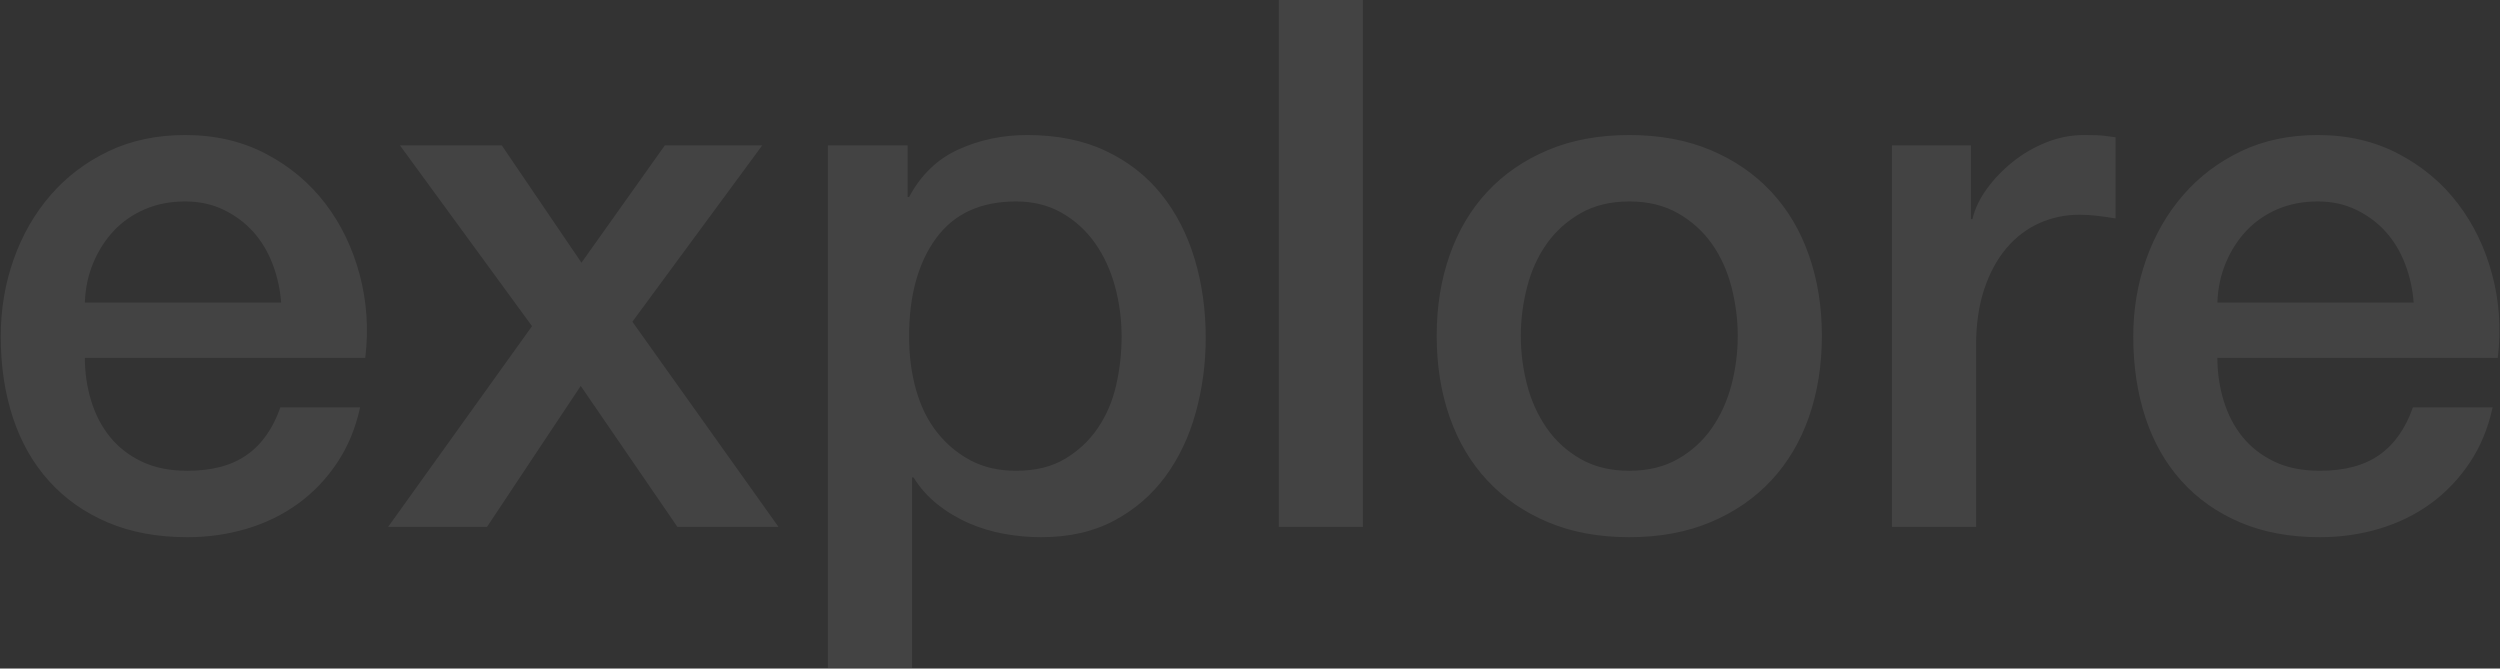 <?xml version="1.0" encoding="UTF-8"?>
<svg width="1694px" height="453px" viewBox="0 0 1694 453" version="1.1" xmlns="http://www.w3.org/2000/svg" xmlns:xlink="http://www.w3.org/1999/xlink">
    <rect x="0" y="0" width="1694" height="453" fill="#333333" stroke="none"/>
    <!-- Generator: Sketch 61.1 (89650) - https://sketch.com -->
    <title>explore</title>
    <desc>Created with Sketch.</desc>
    <g id="Page-1" stroke="none" stroke-width="1" fill="none" fill-rule="evenodd" opacity="0.08">
        <g id="Home" transform="translate(-54, -1378)" fill="#FFFFFF" fill-rule="nonzero">
            <path d="M181,1742 C195,1742 208.417,1740.083 221.25,1736.25 C234.083,1732.417 245.667,1726.75 256,1719.25 C266.333,1711.75 275.167,1702.5 282.5,1691.5 C289.833,1680.5 295,1668 298,1654 L298,1654 L244,1654 C239,1668.333 231.417,1679.083 221.25,1686.25 C211.083,1693.417 197.667,1697 181,1697 C169,1697 158.667,1694.917 150,1690.75 C141.333,1686.583 134.167,1681 128.5,1674 C122.833,1667 118.583,1658.833 115.75,1649.5 C112.917,1640.167 111.5,1630.5 111.5,1620.5 L111.5,1620.5 L301.5,1620.5 C303.833,1601.167 302.583,1582.417 297.75,1564.25 C292.917,1546.083 285.167,1530 274.5,1516 C263.833,1502 250.417,1490.75 234.25,1482.25 C218.083,1473.75 199.833,1469.5 179.5,1469.5 C160.167,1469.5 142.833,1473.167 127.5,1480.5 C112.167,1487.833 99.083,1497.75 88.25,1510.25 C77.417,1522.75 69.083,1537.25 63.25,1553.75 C57.417,1570.25 54.5,1587.667 54.5,1606 C54.5,1626 57.25,1644.333 62.75,1661 C68.25,1677.667 76.417,1692 87.25,1704 C98.083,1716 111.333,1725.333 127,1732 C142.667,1738.667 160.667,1742 181,1742 Z M244.5,1583 L111.5,1583 C111.833,1573.333 113.75,1564.333 117.25,1556 C120.75,1547.667 125.417,1540.417 131.25,1534.25 C137.083,1528.083 144.083,1523.25 152.25,1519.75 C160.417,1516.25 169.5,1514.5 179.5,1514.5 C189.167,1514.5 197.917,1516.417 205.75,1520.25 C213.583,1524.083 220.25,1529.083 225.75,1535.25 C231.25,1541.417 235.583,1548.667 238.75,1557 C241.917,1565.333 243.833,1574 244.5,1583 L244.5,1583 Z M384,1735 L447.5,1639.5 L513,1735 L581.5,1735 L482.5,1596 L570.5,1476.5 L504.5,1476.5 L448,1556 L394,1476.5 L325,1476.5 L414.5,1599 L317,1735 L384,1735 Z M672,1830.5 L672,1701.5 L673,1701.5 C677.333,1708.5 682.75,1714.583 689.25,1719.75 C695.75,1724.917 702.833,1729.167 710.5,1732.5 C718.167,1735.833 726.167,1738.25 734.5,1739.75 C742.833,1741.25 751.167,1742 759.5,1742 C778.5,1742 795,1738.25 809,1730.75 C823,1723.25 834.583,1713.25 843.75,1700.75 C852.917,1688.25 859.75,1673.833 864.25,1657.5 C868.75,1641.167 871,1624.333 871,1607 C871,1588 868.5,1570.167 863.5,1553.5 C858.5,1536.833 851,1522.25 841,1509.75 C831,1497.25 818.417,1487.417 803.25,1480.25 C788.083,1473.083 770.333,1469.5 750,1469.5 C733.333,1469.5 717.833,1472.75 703.5,1479.25 C689.167,1485.75 678,1496.5 670,1511.5 L670,1511.5 L669,1511.5 L669,1476.5 L615,1476.5 L615,1830.5 L672,1830.5 Z M742.5,1697 C730.833,1697 720.583,1694.667 711.75,1690 C702.917,1685.333 695.333,1679 689,1671 C682.667,1663 677.917,1653.417 674.75,1642.25 C671.583,1631.083 670,1619 670,1606 C670,1578.333 676.083,1556.167 688.25,1539.5 C700.417,1522.833 718.5,1514.5 742.5,1514.5 C754.167,1514.5 764.5,1517.083 773.5,1522.25 C782.5,1527.417 790,1534.25 796,1542.75 C802,1551.25 806.5,1561 809.5,1572 C812.5,1583 814,1594.333 814,1606 C814,1617.333 812.75,1628.417 810.25,1639.25 C807.75,1650.083 803.583,1659.75 797.75,1668.25 C791.917,1676.75 784.5,1683.667 775.5,1689 C766.5,1694.333 755.5,1697 742.5,1697 Z M977.5,1735 L977.5,1378 L920.5,1378 L920.5,1735 L977.5,1735 Z M1158,1742 C1178.667,1742 1197.083,1738.583 1213.25,1731.75 C1229.417,1724.917 1243.083,1715.5 1254.25,1703.5 C1265.417,1691.5 1273.917,1677.167 1279.75,1660.5 C1285.583,1643.833 1288.5,1625.5 1288.5,1605.5 C1288.5,1585.833 1285.583,1567.667 1279.75,1551 C1273.917,1534.333 1265.417,1520 1254.25,1508 C1243.083,1496 1229.417,1486.583 1213.25,1479.75 C1197.083,1472.917 1178.667,1469.5 1158,1469.5 C1137.333,1469.5 1118.917,1472.917 1102.75,1479.75 C1086.583,1486.583 1072.917,1496 1061.75,1508 C1050.583,1520 1042.083,1534.333 1036.25,1551 C1030.417,1567.667 1027.5,1585.833 1027.5,1605.5 C1027.5,1625.5 1030.417,1643.833 1036.25,1660.5 C1042.083,1677.167 1050.583,1691.5 1061.75,1703.5 C1072.917,1715.5 1086.583,1724.917 1102.75,1731.75 C1118.917,1738.583 1137.333,1742 1158,1742 Z M1158,1697 C1145.333,1697 1134.333,1694.333 1125,1689 C1115.667,1683.667 1108,1676.667 1102,1668 C1096,1659.333 1091.583,1649.583 1088.75,1638.75 C1085.917,1627.917 1084.5,1616.833 1084.5,1605.5 C1084.5,1594.5 1085.917,1583.5 1088.75,1572.5 C1091.583,1561.5 1096,1551.75 1102,1543.25 C1108,1534.75 1115.667,1527.833 1125,1522.5 C1134.333,1517.167 1145.333,1514.5 1158,1514.5 C1170.667,1514.5 1181.667,1517.167 1191,1522.5 C1200.333,1527.833 1208,1534.75 1214,1543.25 C1220,1551.75 1224.417,1561.5 1227.25,1572.5 C1230.083,1583.5 1231.5,1594.5 1231.5,1605.5 C1231.5,1616.833 1230.083,1627.917 1227.25,1638.75 C1224.417,1649.583 1220,1659.333 1214,1668 C1208,1676.667 1200.333,1683.667 1191,1689 C1181.667,1694.333 1170.667,1697 1158,1697 Z M1393,1735 L1393,1612 C1393,1597.667 1394.833,1585 1398.5,1574 C1402.167,1563 1407.167,1553.75 1413.5,1546.25 C1419.833,1538.75 1427.25,1533.083 1435.75,1529.25 C1444.25,1525.417 1453.333,1523.5 1463,1523.5 C1467,1523.5 1471.083,1523.75 1475.25,1524.25 C1479.417,1524.75 1483.5,1525.333 1487.5,1526 L1487.5,1526 L1487.5,1471 C1484.833,1470.667 1482.25,1470.333 1479.75,1470 C1477.25,1469.667 1472.667,1469.5 1466,1469.5 C1457.333,1469.5 1448.833,1471.167 1440.5,1474.5 C1432.167,1477.833 1424.583,1482.25 1417.75,1487.75 C1410.917,1493.25 1405.083,1499.333 1400.25,1506 C1395.417,1512.667 1392.167,1519.5 1390.5,1526.5 L1390.5,1526.5 L1389.5,1526.5 L1389.5,1476.5 L1336,1476.5 L1336,1735 L1393,1735 Z M1626,1742 C1640,1742 1653.417,1740.083 1666.25,1736.25 C1679.083,1732.417 1690.667,1726.75 1701,1719.25 C1711.333,1711.75 1720.167,1702.5 1727.5,1691.5 C1734.833,1680.5 1740,1668 1743,1654 L1743,1654 L1689,1654 C1684,1668.333 1676.417,1679.083 1666.25,1686.25 C1656.083,1693.417 1642.667,1697 1626,1697 C1614,1697 1603.667,1694.917 1595,1690.75 C1586.333,1686.583 1579.167,1681 1573.5,1674 C1567.833,1667 1563.583,1658.833 1560.75,1649.5 C1557.917,1640.167 1556.5,1630.5 1556.5,1620.5 L1556.5,1620.5 L1746.5,1620.5 C1748.833,1601.167 1747.583,1582.417 1742.75,1564.25 C1737.917,1546.083 1730.167,1530 1719.5,1516 C1708.833,1502 1695.417,1490.75 1679.25,1482.25 C1663.083,1473.75 1644.833,1469.5 1624.5,1469.5 C1605.167,1469.5 1587.833,1473.167 1572.5,1480.5 C1557.167,1487.833 1544.083,1497.75 1533.25,1510.25 C1522.417,1522.75 1514.083,1537.25 1508.25,1553.75 C1502.417,1570.25 1499.5,1587.667 1499.5,1606 C1499.5,1626 1502.25,1644.333 1507.75,1661 C1513.25,1677.667 1521.417,1692 1532.25,1704 C1543.083,1716 1556.333,1725.333 1572,1732 C1587.667,1738.667 1605.667,1742 1626,1742 Z M1689.5,1583 L1556.5,1583 C1556.833,1573.333 1558.75,1564.333 1562.25,1556 C1565.75,1547.667 1570.417,1540.417 1576.25,1534.25 C1582.083,1528.083 1589.083,1523.25 1597.25,1519.75 C1605.417,1516.25 1614.5,1514.5 1624.5,1514.5 C1634.167,1514.5 1642.917,1516.417 1650.75,1520.25 C1658.583,1524.083 1665.25,1529.083 1670.75,1535.25 C1676.25,1541.417 1680.583,1548.667 1683.75,1557 C1686.917,1565.333 1688.833,1574 1689.5,1583 L1689.5,1583 Z" id="explore"></path>
        </g>
    </g>
</svg>